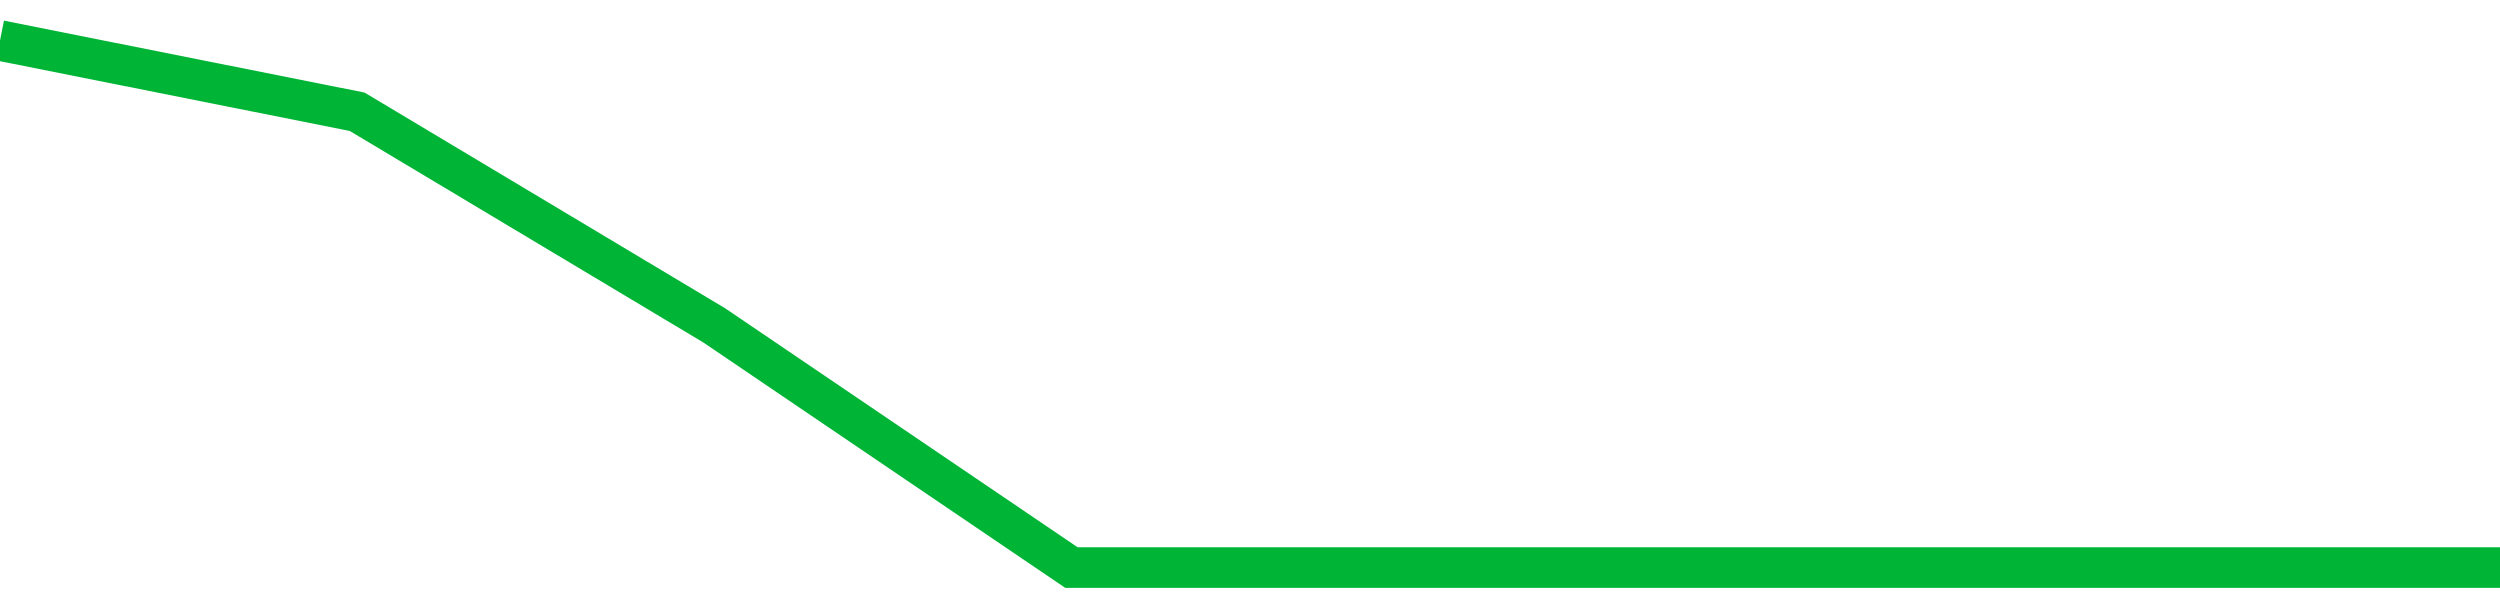 <!-- Generated with https://github.com/jxxe/sparkline/ --><svg viewBox="0 0 185 45" class="sparkline" xmlns="http://www.w3.org/2000/svg"><path class="sparkline--fill" d="M 0 3 L 0 3 L 26.429 8.27 L 52.857 24.08 L 79.286 42 L 105.714 42 L 132.143 42 L 158.571 42 L 185 42 V 45 L 0 45 Z" stroke="none" fill="none" ></path><path class="sparkline--line" d="M 0 3 L 0 3 L 26.429 8.27 L 52.857 24.08 L 79.286 42 L 105.714 42 L 132.143 42 L 158.571 42 L 185 42" fill="none" stroke-width="3" stroke="#00B436" ></path></svg>
